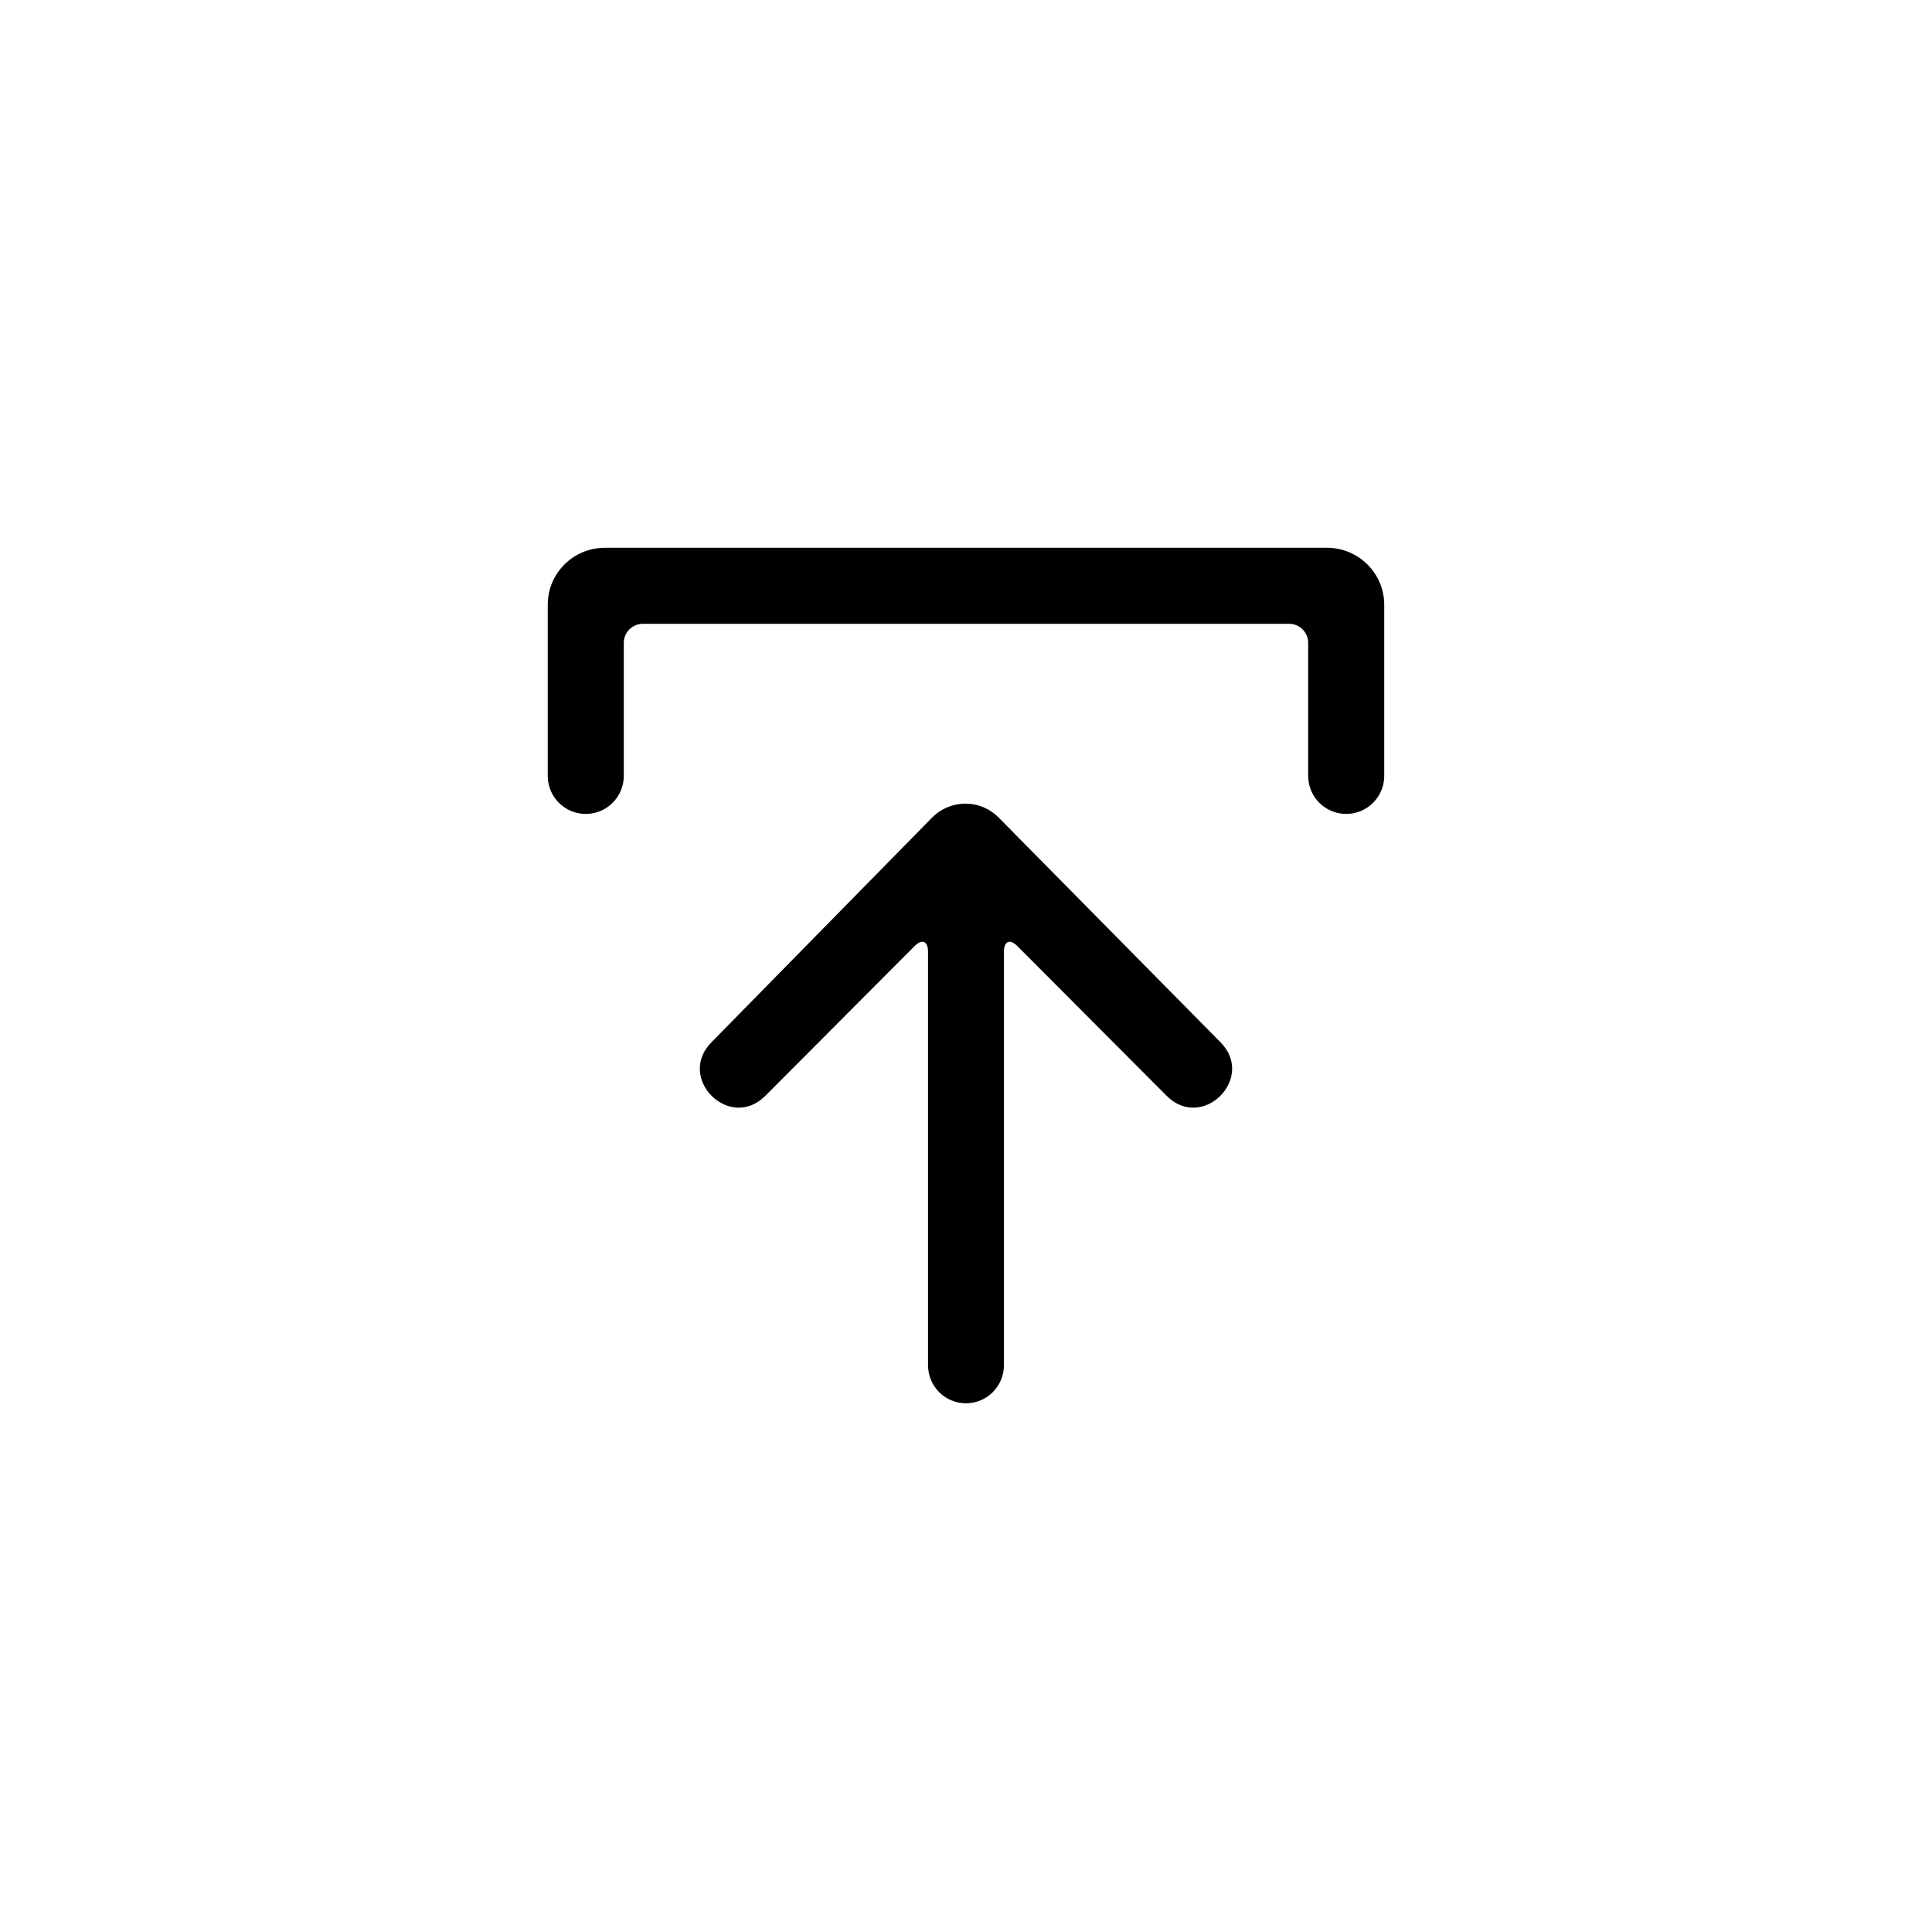 <?xml version="1.0" encoding="UTF-8"?>
<!-- Uploaded to: SVG Repo, www.svgrepo.com, Generator: SVG Repo Mixer Tools -->
<svg fill="#000000" width="800px" height="800px" version="1.1" viewBox="144 144 512 512" xmlns="http://www.w3.org/2000/svg">
 <path d="m408.65 360.66 58.75 59.504c9.484 9.5-4.738 23.75-14.219 14.246l-39.602-39.715c-1.941-1.949-3.527-1.281-3.527 1.504v109.58c0 5.59-4.504 10.102-10.055 10.102-5.594 0-10.059-4.523-10.059-10.102v-109.58c0-2.773-1.578-3.461-3.527-1.504l-39.602 39.715c-9.484 9.504-23.703-4.746-14.219-14.246l58.363-59.434c4.906-4.992 12.816-5.012 17.695-0.07zm-99.34-46.32v35.281c0 5.566-4.512 10.078-10.074 10.078-5.566 0-10.078-4.512-10.078-10.078v-45.367c0-8.363 6.805-15.09 15.16-15.09h191.36c8.34 0 15.156 6.773 15.156 15.09v45.367c0 5.566-4.512 10.078-10.074 10.078-5.566 0-10.078-4.512-10.078-10.078v-35.281c0-2.742-2.258-5.023-5.039-5.023h-171.29c-2.746 0-5.039 2.25-5.039 5.023z" fill-rule="evenodd"/>
</svg>